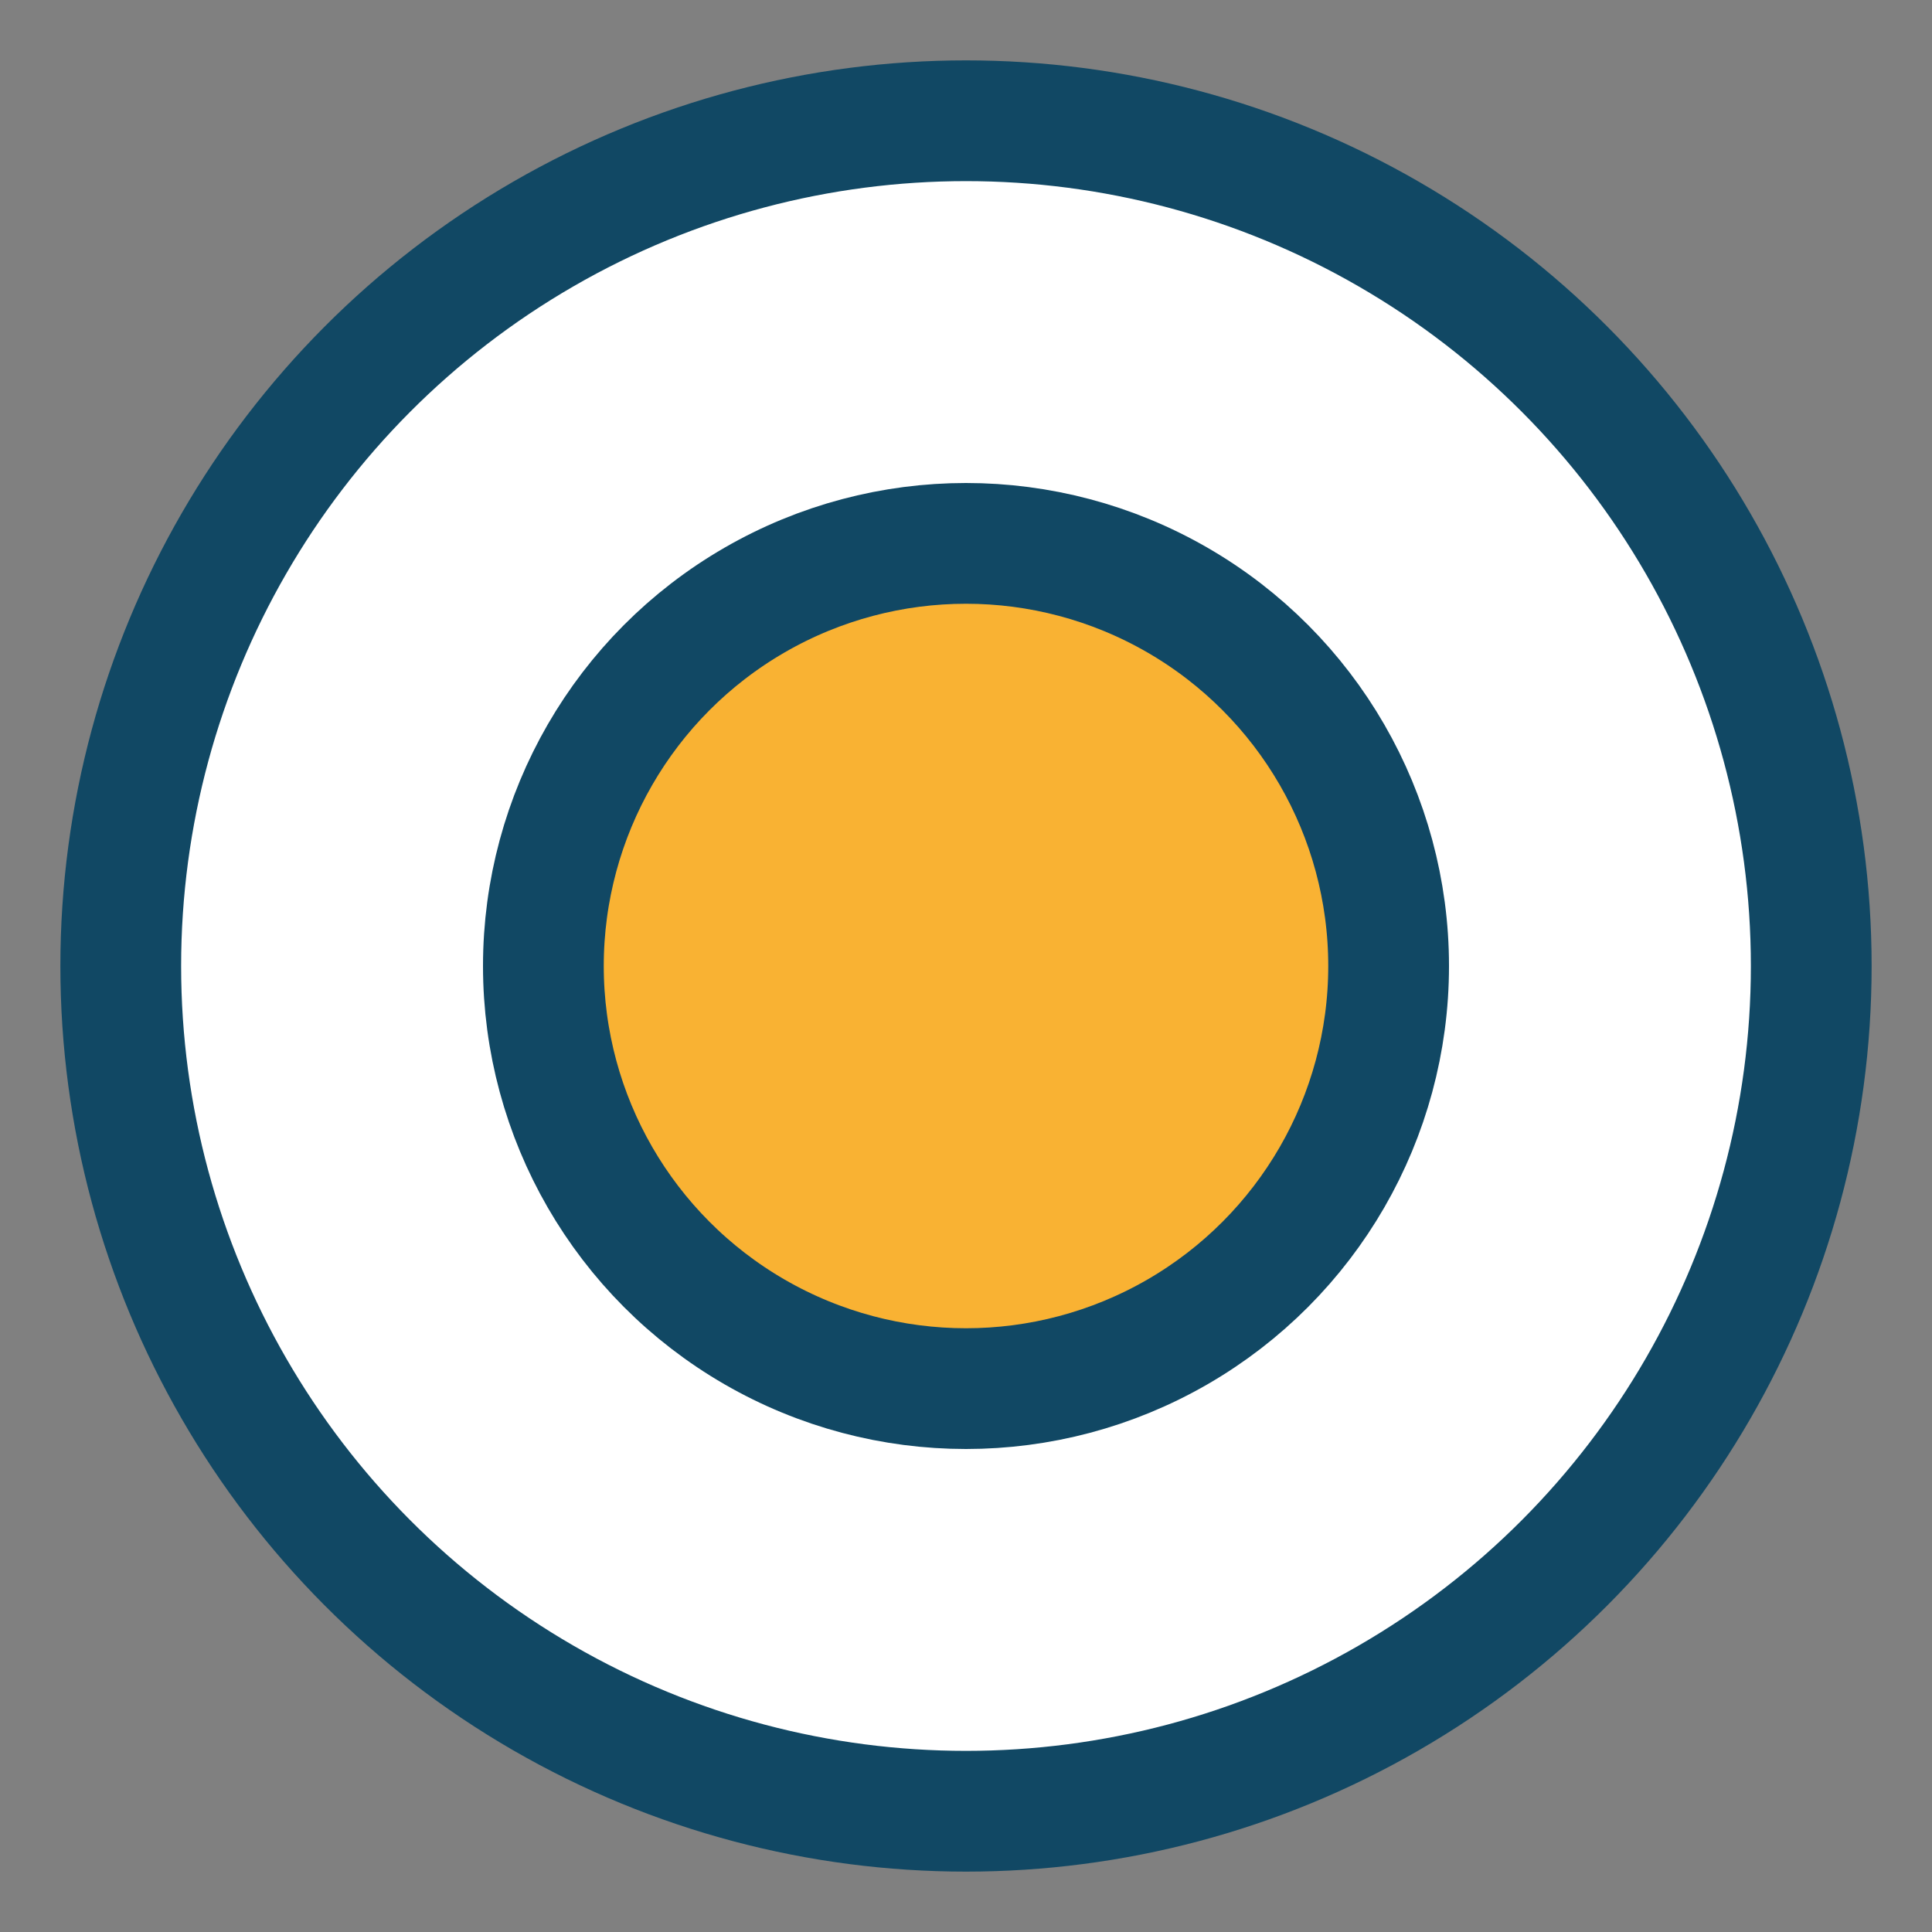 <?xml version="1.0" encoding="UTF-8"?>
<svg xmlns="http://www.w3.org/2000/svg" width="32" height="32" viewBox="0 0 32 32"><rect x="0" y="0" width="32" height="32" fill="#808080" stroke="none"/><circle cx="16" cy="16" r="14" fill="#FFFFFF" stroke="#114864" stroke-width="2"/><circle cx="16" cy="16" r="7" fill="#F9B233" stroke="#114864" stroke-width="2"/></svg>